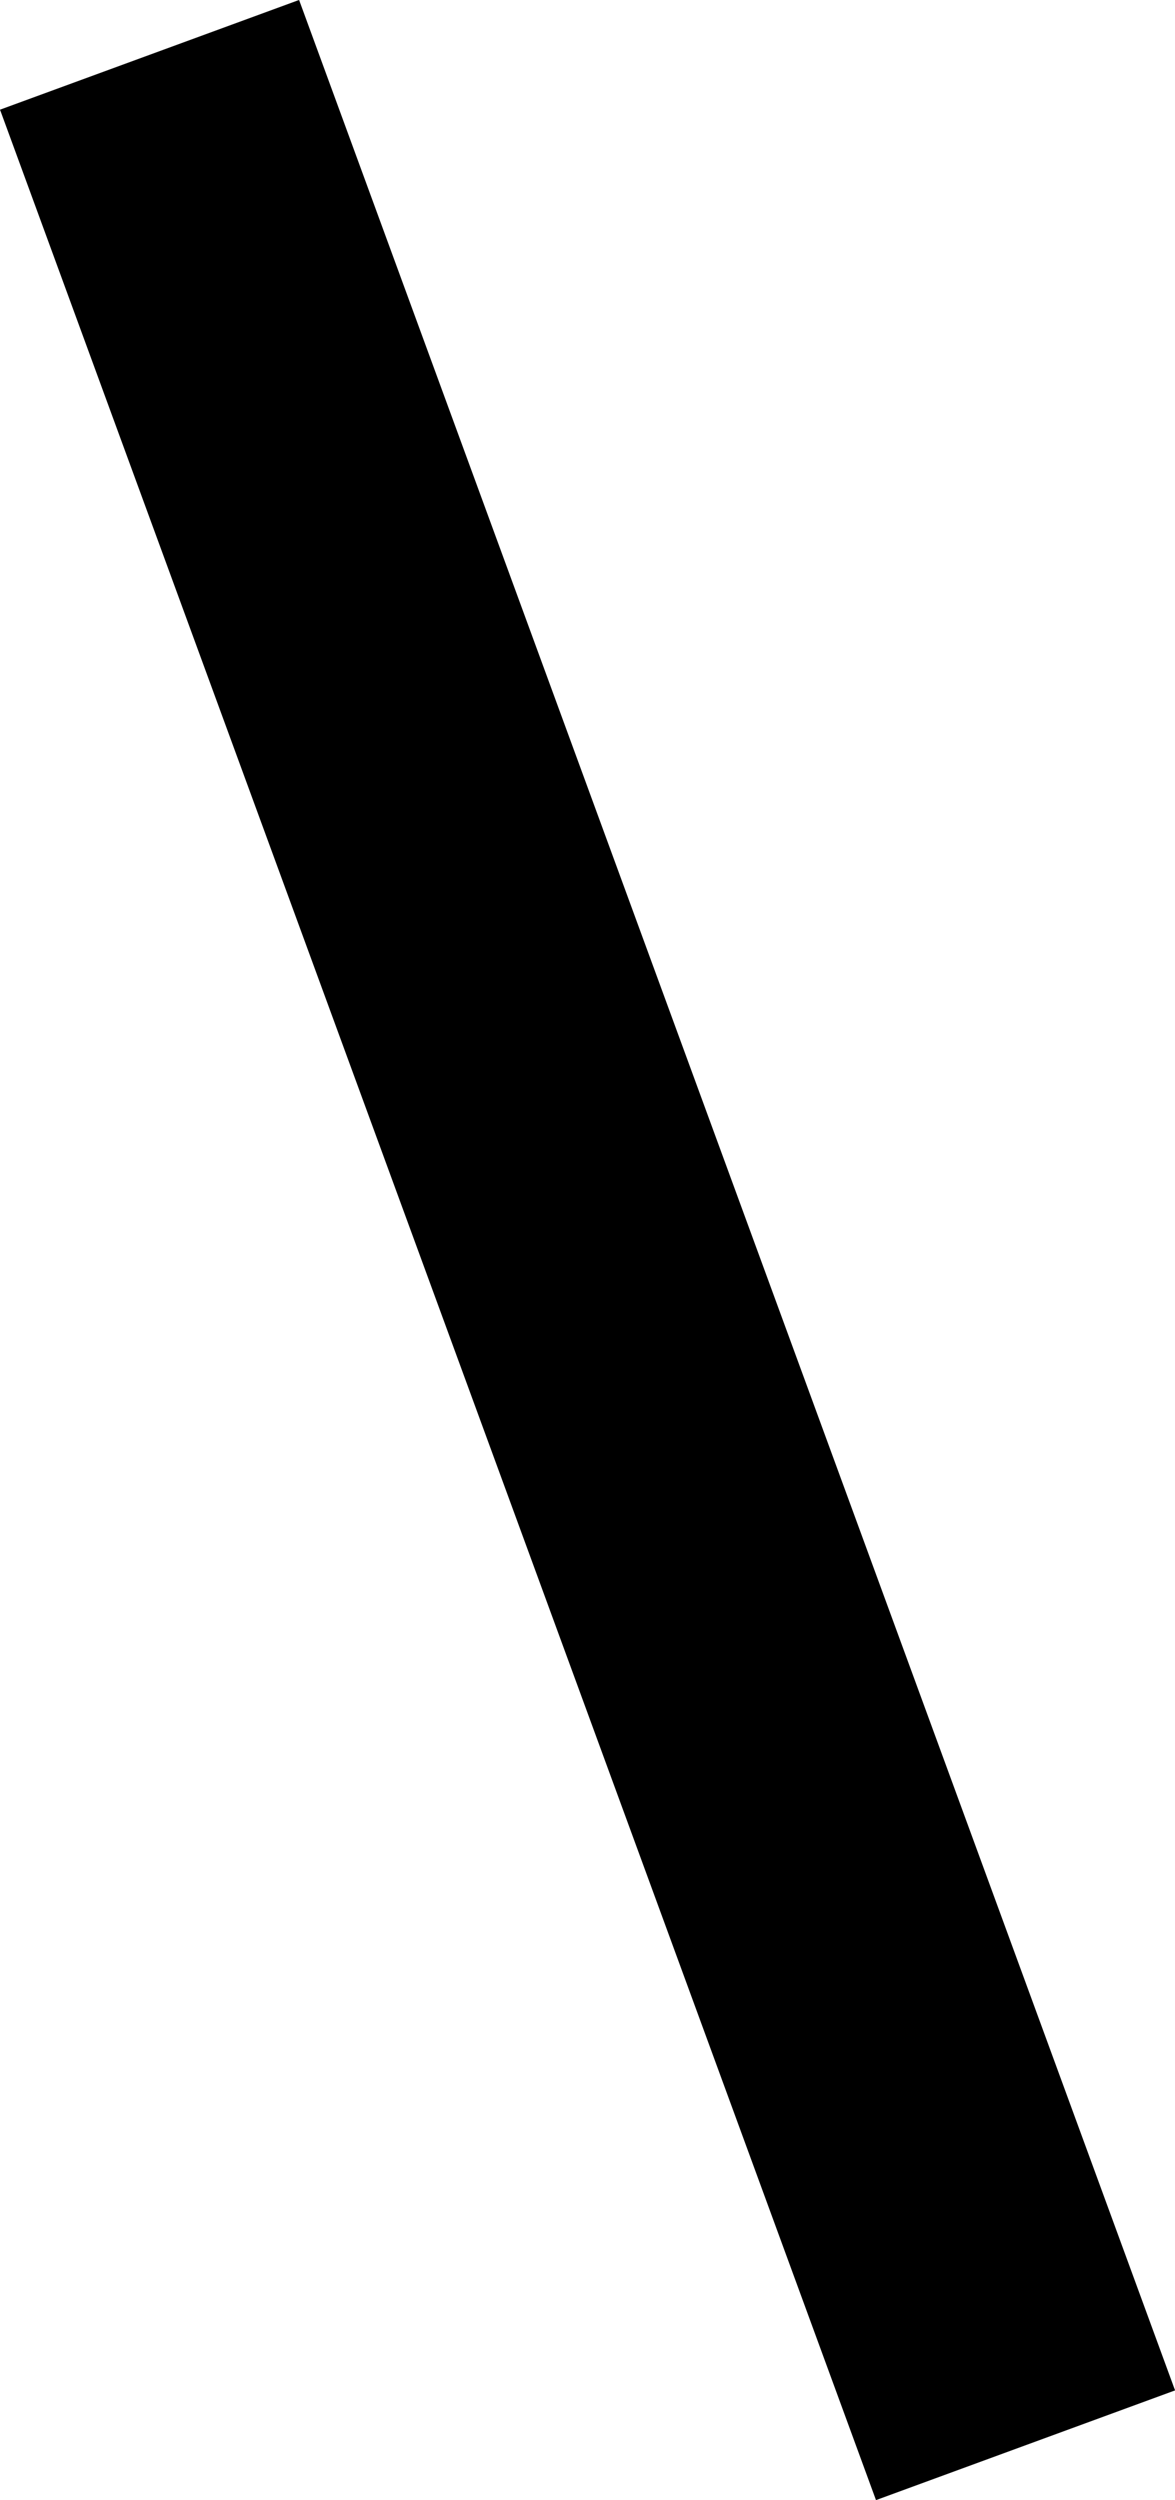 <svg xmlns="http://www.w3.org/2000/svg" width="14.755" height="31.377" viewBox="0 0 14.755 31.377">
  <line id="線_699" data-name="線 699" x2="11" y2="30" transform="translate(1.878 0.688)" fill="none" stroke="#000" stroke-width="4"/>
</svg>
